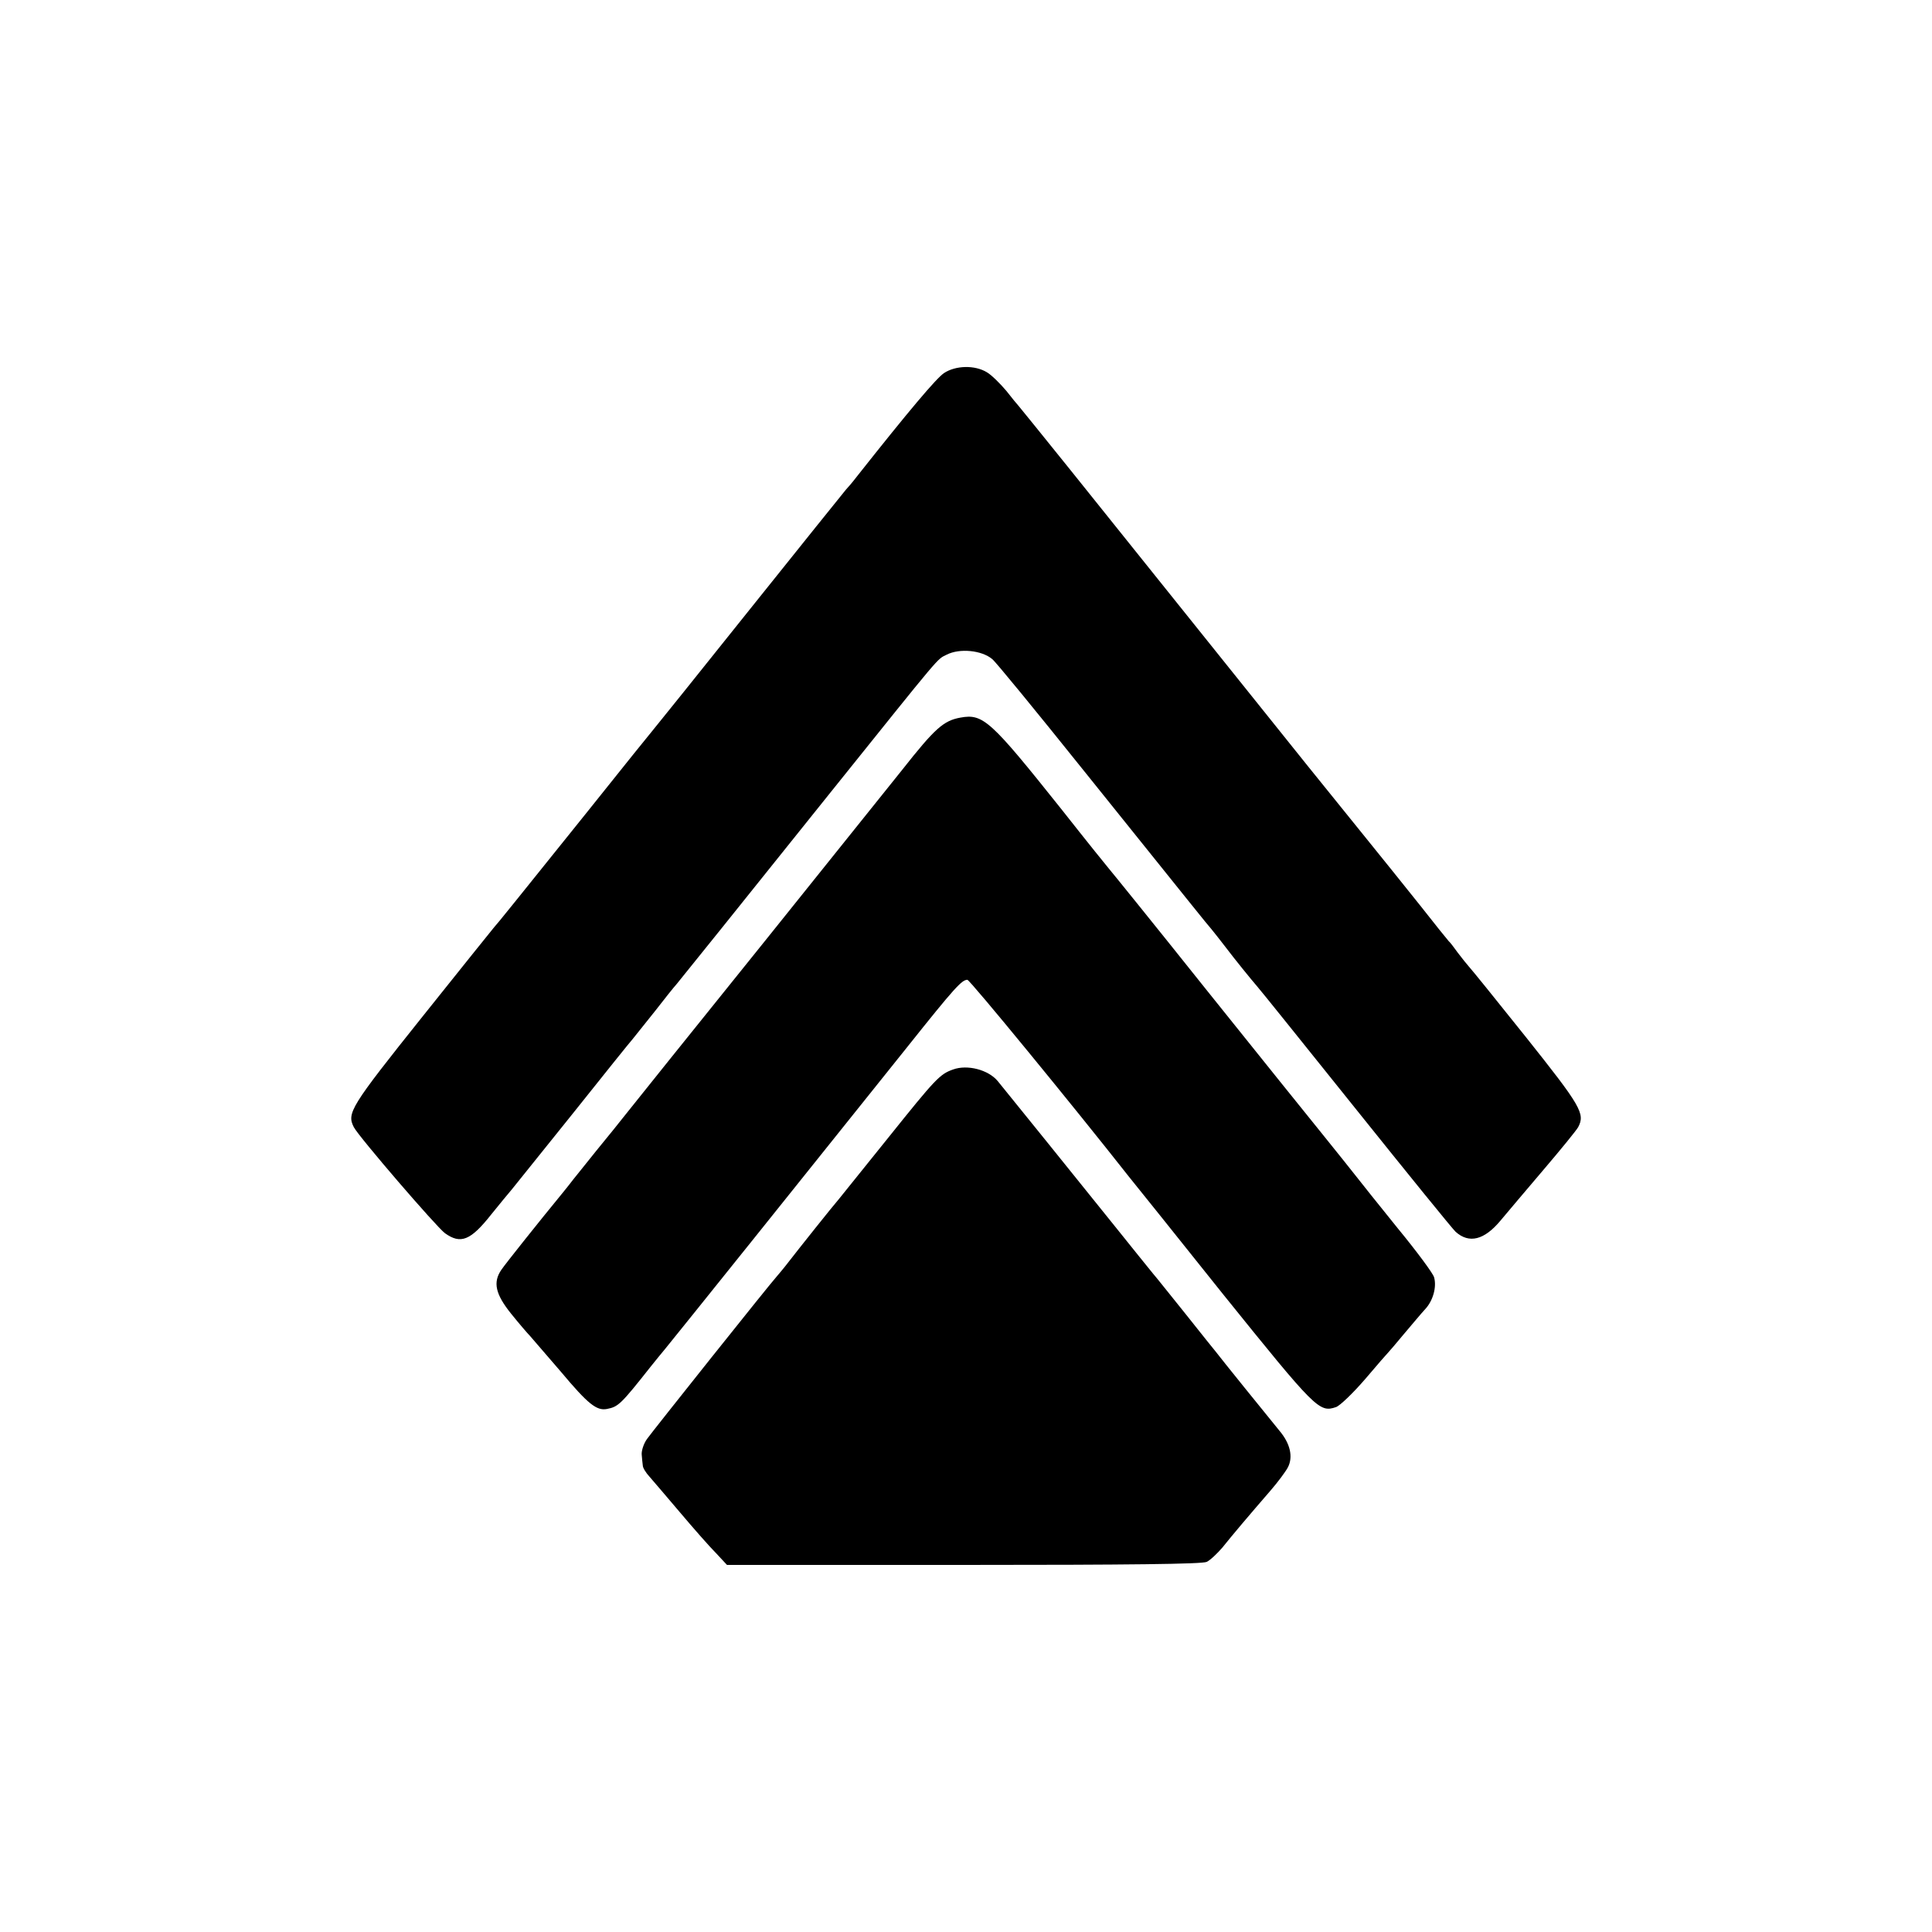 <?xml version="1.0" standalone="no"?>
<!DOCTYPE svg PUBLIC "-//W3C//DTD SVG 20010904//EN"
 "http://www.w3.org/TR/2001/REC-SVG-20010904/DTD/svg10.dtd">
<svg version="1.0" xmlns="http://www.w3.org/2000/svg"
 width="700pt" height="700pt" viewBox="0 0 700 700"
 preserveAspectRatio="xMidYMid meet">
<g transform="translate(0,700) scale(0.1,-0.1)"
fill="#000000" stroke="none">
<path d="M3420 5648 c-28 -19 -126 -135 -315 -374 -16 -21 -34 -42 -40 -48 -5
-6 -163 -202 -350 -436 -187 -234 -342 -427 -345 -430 -3 -3 -115 -142 -249
-310 -249 -310 -322 -401 -331 -410 -3 -3 -119 -148 -259 -323 -262 -328 -275
-350 -249 -401 19 -36 299 -361 330 -384 57 -41 93 -27 168 68 29 36 62 76 74
90 11 14 111 138 221 275 110 138 207 259 217 270 9 11 45 56 80 100 34 44 70
89 80 100 28 34 220 273 558 695 411 512 383 479 420 498 47 24 127 16 165
-16 12 -9 160 -190 330 -402 413 -514 443 -552 463 -575 9 -11 33 -41 52 -66
34 -45 95 -120 115 -143 6 -6 165 -204 355 -441 189 -236 353 -438 364 -448
49 -44 104 -30 163 41 21 25 90 107 154 182 64 75 121 145 127 156 26 49 10
76 -189 326 -107 134 -200 249 -207 256 -7 8 -25 30 -40 50 -15 21 -29 39 -33
42 -3 3 -50 61 -104 130 -55 69 -142 177 -193 240 -108 134 -127 157 -214 265
-301 375 -714 890 -862 1075 -100 124 -183 227 -186 230 -3 3 -23 27 -44 54
-22 26 -53 57 -70 67 -44 27 -114 25 -156 -3z"/>
<path d="M3480 4400 c-61 -11 -92 -38 -211 -189 -64 -80 -285 -355 -490 -611
-318 -395 -459 -571 -522 -650 -7 -9 -50 -63 -97 -120 -46 -58 -88 -109 -92
-115 -4 -5 -20 -26 -36 -45 -74 -90 -200 -248 -215 -270 -32 -46 -22 -89 35
-160 29 -36 60 -72 68 -80 8 -9 59 -68 113 -131 98 -117 129 -141 166 -134 41
8 50 16 159 154 15 19 39 48 53 65 25 30 544 677 879 1096 169 212 195 240
215 240 9 0 382 -455 585 -713 14 -17 168 -209 342 -427 336 -417 348 -429
409 -408 14 5 61 50 105 101 43 51 81 94 84 97 3 3 29 33 57 67 29 34 63 75
77 90 28 30 42 80 32 115 -3 13 -62 93 -132 178 -69 85 -137 171 -152 190 -15
19 -65 82 -112 140 -47 58 -241 299 -430 535 -189 237 -347 432 -350 435 -3 3
-82 101 -175 219 -256 321 -283 346 -365 331z"/>
<path d="M3453 3125 c-48 -17 -63 -33 -233 -245 -91 -113 -172 -214 -181 -225
-21 -24 -143 -177 -184 -230 -16 -21 -35 -43 -40 -49 -25 -27 -452 -563 -471
-590 -12 -17 -20 -42 -19 -56 1 -14 3 -32 4 -40 0 -8 11 -26 24 -40 12 -14 62
-72 111 -130 49 -58 107 -124 130 -147 l40 -43 858 0 c598 0 864 3 880 11 13
6 38 30 57 52 36 45 96 116 174 206 27 31 55 69 63 84 20 38 9 87 -31 134 -17
21 -73 90 -124 153 -51 63 -98 122 -104 130 -7 8 -57 71 -112 140 -55 68 -107
134 -117 145 -13 16 -81 100 -141 175 -93 116 -415 515 -422 523 -34 41 -110
61 -162 42z"/>
</g>
</svg>
